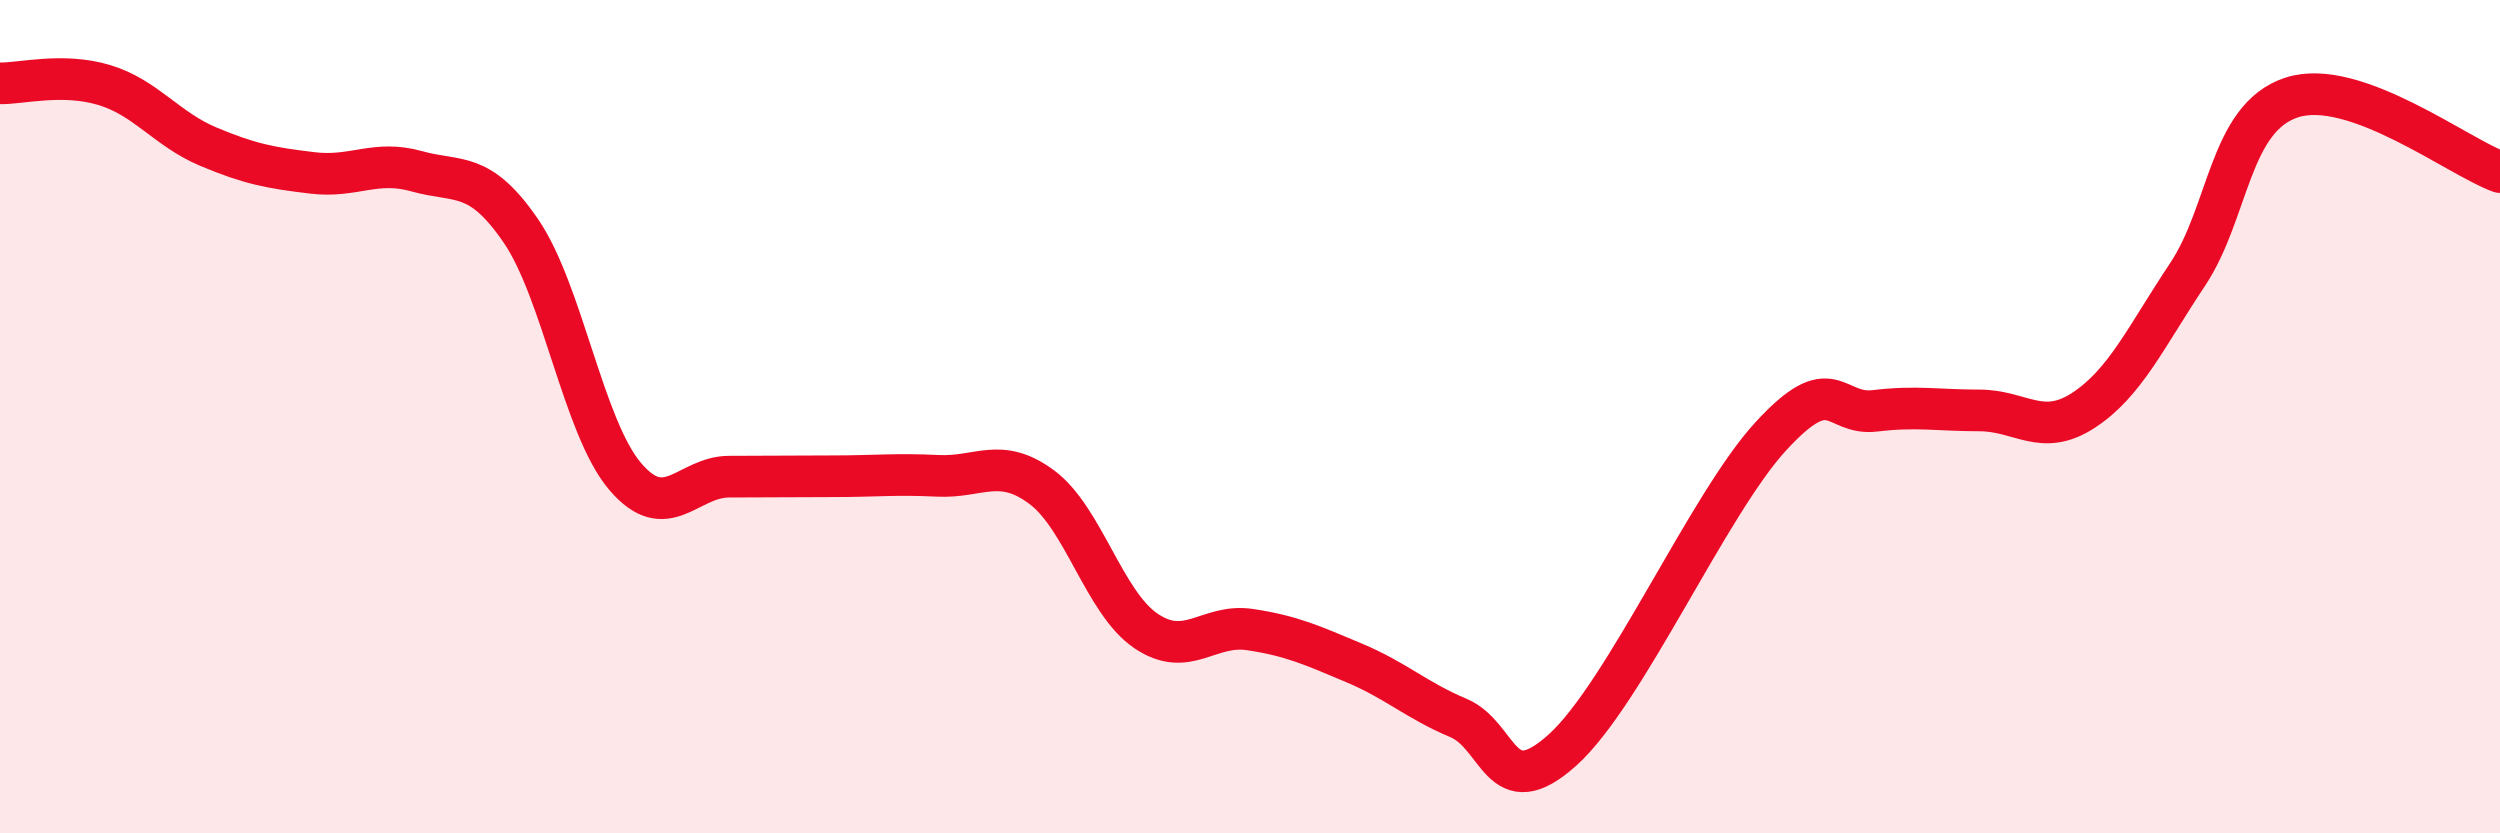 
    <svg width="60" height="20" viewBox="0 0 60 20" xmlns="http://www.w3.org/2000/svg">
      <path
        d="M 0,2 C 0.5,2.01 1.5,1.74 2.5,2.04 C 3.5,2.34 4,3.1 5,3.52 C 6,3.94 6.5,4.03 7.5,4.15 C 8.5,4.27 9,3.83 10,4.11 C 11,4.39 11.5,4.08 12.5,5.54 C 13.5,7 14,10.25 15,11.43 C 16,12.61 16.5,11.44 17.5,11.44 C 18.5,11.44 19,11.43 20,11.43 C 21,11.43 21.5,11.37 22.5,11.42 C 23.5,11.47 24,10.95 25,11.69 C 26,12.43 26.5,14.46 27.5,15.14 C 28.5,15.82 29,14.96 30,15.11 C 31,15.26 31.5,15.49 32.5,15.91 C 33.5,16.33 34,16.81 35,17.23 C 36,17.65 36,19.35 37.5,18 C 39,16.65 41,12.1 42.5,10.47 C 44,8.84 44,9.98 45,9.86 C 46,9.74 46.5,9.85 47.5,9.85 C 48.5,9.85 49,10.5 50,9.85 C 51,9.2 51.5,8.09 52.5,6.59 C 53.5,5.09 53.5,2.83 55,2.34 C 56.5,1.85 59,3.77 60,4.13L60 20L0 20Z"
        fill="#EB0A25"
        opacity="0.1"
        stroke-linecap="round"
        stroke-linejoin="round"
      />
      <path
        d="M 0,2 C 0.5,2.01 1.5,1.74 2.5,2.04 C 3.5,2.34 4,3.1 5,3.52 C 6,3.94 6.5,4.03 7.5,4.15 C 8.5,4.27 9,3.83 10,4.11 C 11,4.39 11.5,4.08 12.5,5.54 C 13.5,7 14,10.25 15,11.43 C 16,12.61 16.5,11.44 17.5,11.44 C 18.5,11.44 19,11.43 20,11.43 C 21,11.43 21.5,11.37 22.5,11.42 C 23.5,11.47 24,10.95 25,11.69 C 26,12.43 26.5,14.46 27.5,15.14 C 28.5,15.82 29,14.96 30,15.11 C 31,15.26 31.5,15.49 32.5,15.91 C 33.5,16.33 34,16.81 35,17.23 C 36,17.65 36,19.35 37.5,18 C 39,16.65 41,12.1 42.5,10.47 C 44,8.84 44,9.98 45,9.86 C 46,9.74 46.5,9.85 47.5,9.85 C 48.5,9.85 49,10.5 50,9.85 C 51,9.2 51.5,8.09 52.5,6.59 C 53.5,5.09 53.5,2.83 55,2.34 C 56.5,1.85 59,3.77 60,4.13"
        stroke="#EB0A25"
        stroke-width="1"
        fill="none"
        stroke-linecap="round"
        stroke-linejoin="round"
      />
    </svg>
  